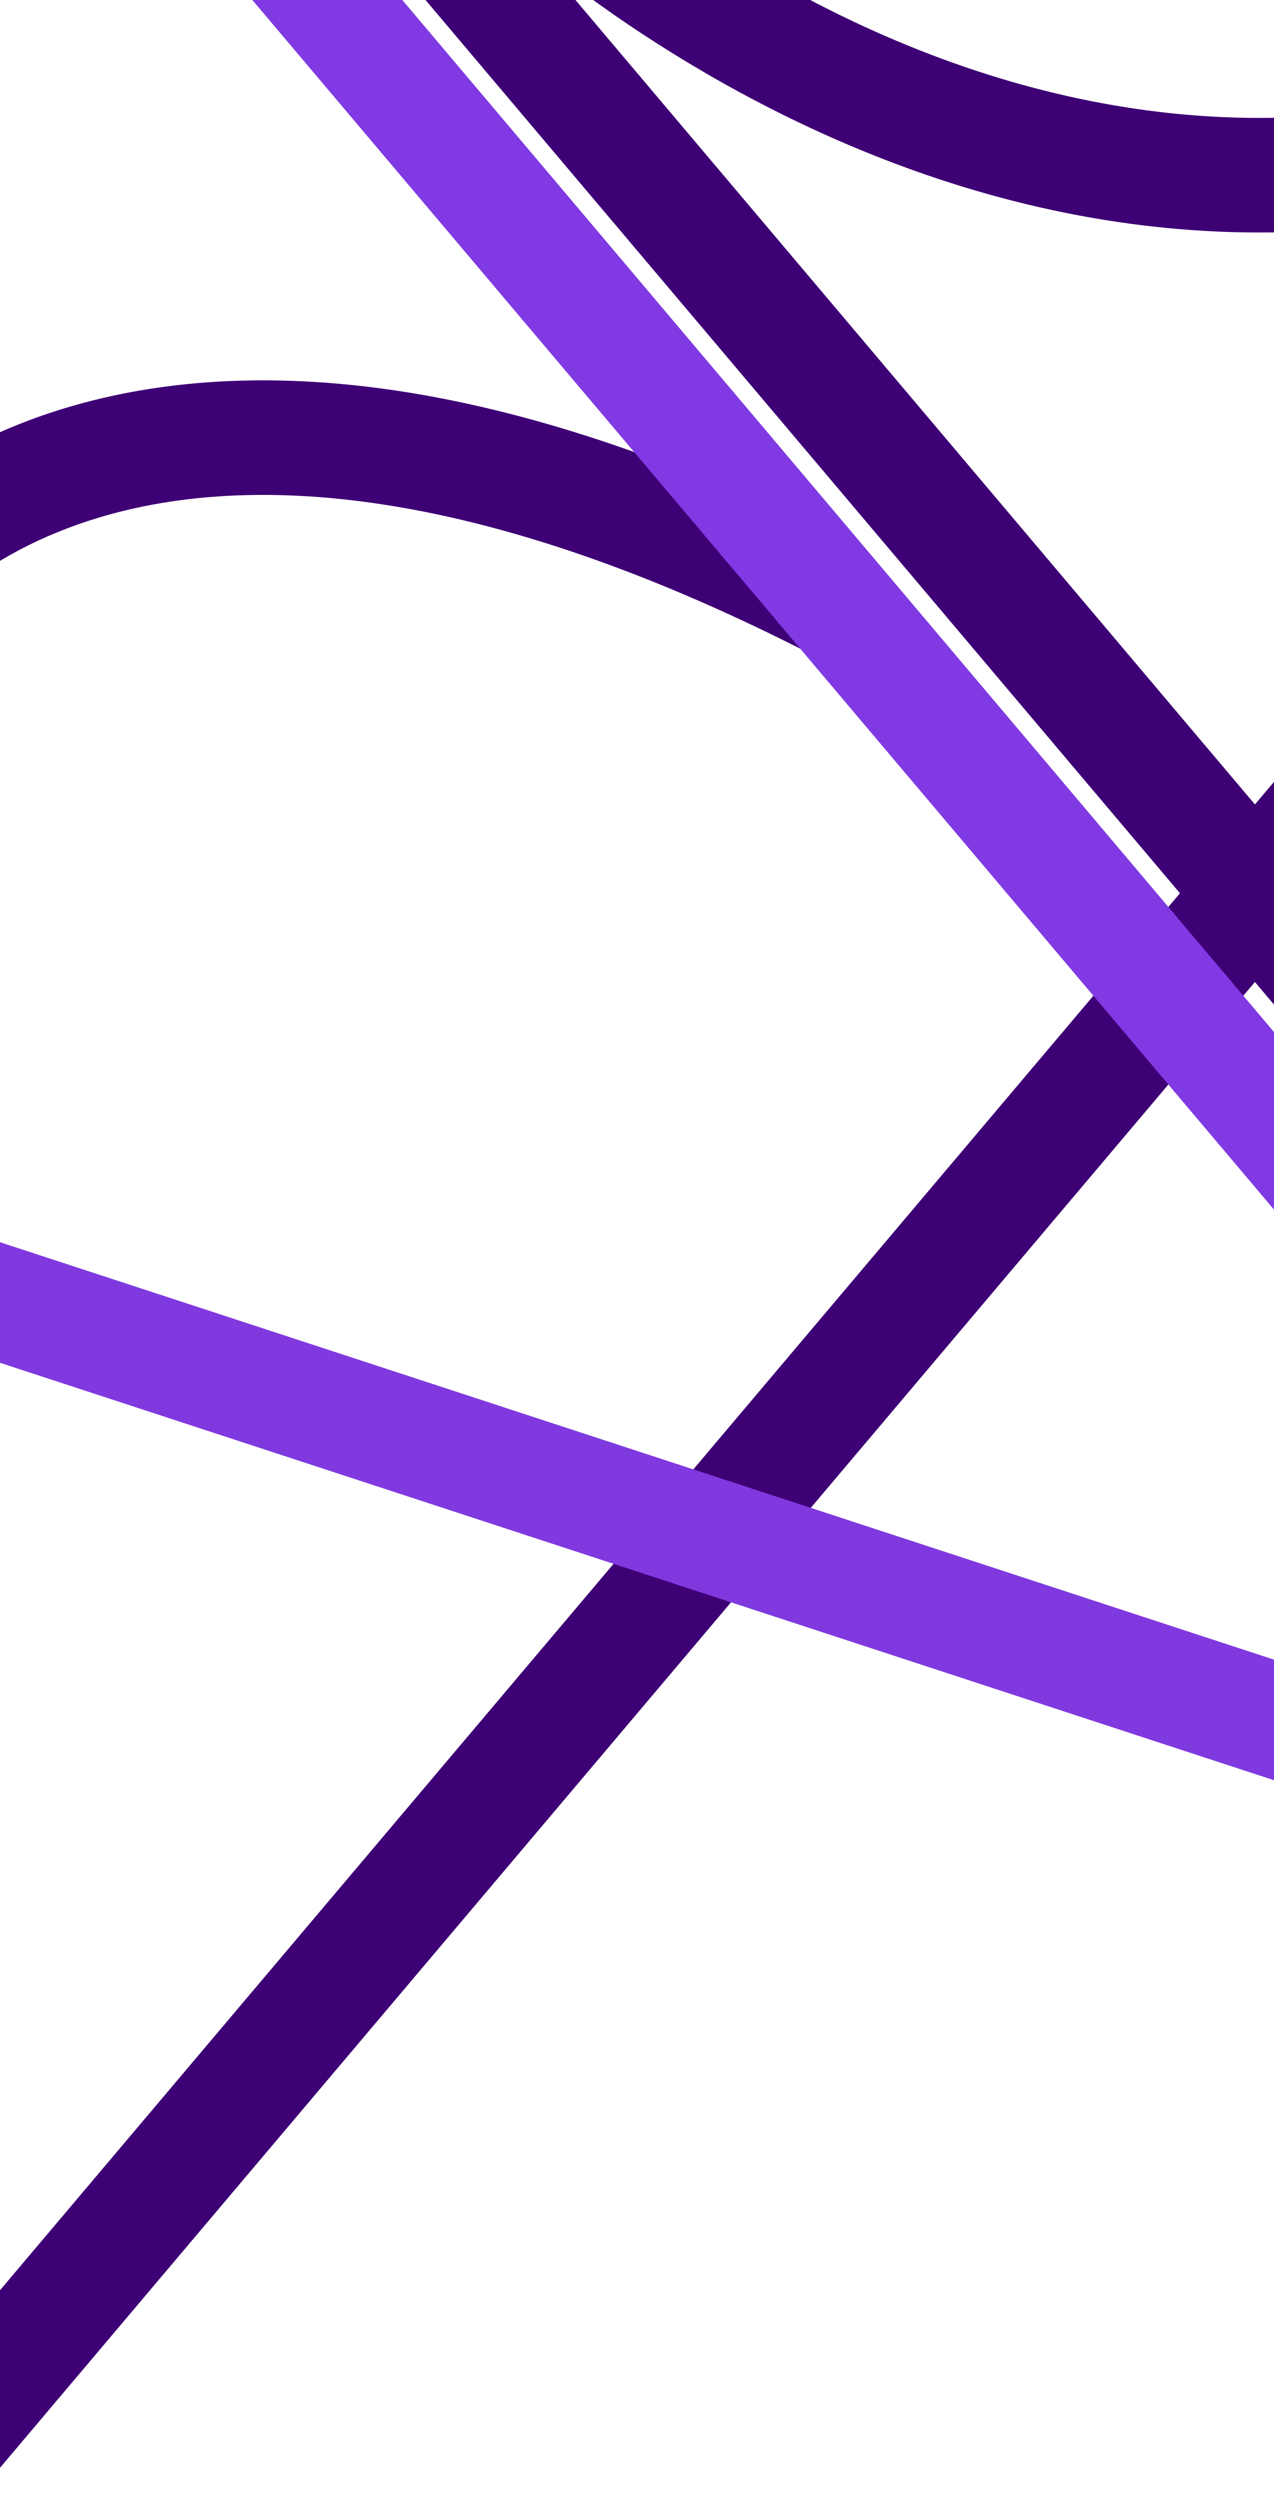 <svg width="1440" height="2825" viewBox="0 0 1440 2825" fill="none" xmlns="http://www.w3.org/2000/svg">
<path d="M1467.55 851L1566.47 934.564L-30.264 2824.72L-129.184 2741.15L1467.55 851Z" fill="#3E0075"/>
<path d="M2031.53 2205.65L2071.85 2082.58L-304.741 1304L-345.057 1427.06L2031.53 2205.65Z" fill="#8039DF"/>
<path d="M978.775 625.638L919.56 740.761C739.048 647.879 572.027 589.972 423.141 568.661C307.003 552.033 201.9 557.587 110.785 585.226C46.757 604.632 -9.055 634.284 -55.042 673.35C-89.553 702.667 -105.366 726.633 -105.532 726.87L-105.224 726.38L-214.991 657.654C-212.725 654.061 -191.605 621.231 -147.132 581.807C-89.731 530.924 -17.572 490.525 61.598 464.948C171.335 429.485 296.048 420.846 432.344 439.223C597.961 461.577 781.798 524.286 978.775 625.638Z" fill="#3E0075"/>
<path d="M245.594 -247.576L146.669 -164.008L1459.3 1389.83L1558.22 1306.26L245.594 -247.576Z" fill="#8039E3"/>
<path d="M560.917 -106L461.997 -22.436L1713.74 1459.33L1812.66 1375.77L560.917 -106Z" fill="#3E0075"/>
<path d="M1990.76 102.762C1813.44 206.84 1626.5 260.644 1435.13 262.695C1282.44 264.332 1127.21 233.118 973.797 169.928C714.627 63.2 550.843 -97.193 543.999 -103.967L635.098 -195.947L589.549 -149.953L635.035 -196.025C636.594 -194.52 790.392 -44.636 1027.15 51.873C1163.96 107.642 1301.63 135.004 1436.33 133.188C1603.93 130.935 1768.42 83.125 1925.21 -8.909L1990.76 102.762Z" fill="#3E0075"/>
</svg>
